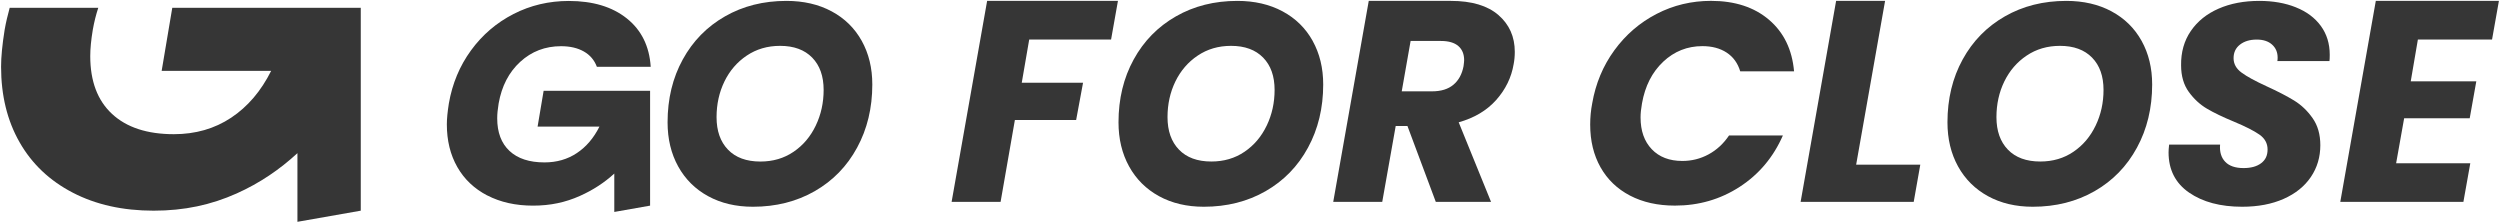 <svg width="808" height="72" viewBox="0 0 808 72" fill="none" xmlns="http://www.w3.org/2000/svg">
<g clip-path="url(#clip0_1624_3801)">
<path d="M157.51 63.17C161.73 65.361 166.66 66.461 172.27 66.461C177.88 66.461 182.76 65.41 187.45 63.31C191.66 61.431 195.35 59.021 198.54 56.091V68.501L210.11 66.461V29.351H175.7L173.75 40.921H193.74C191.89 44.621 189.45 47.48 186.43 49.48C183.41 51.49 179.92 52.49 175.97 52.49C171.1 52.49 167.33 51.261 164.68 48.791C162.03 46.321 160.7 42.81 160.7 38.24C160.7 36.88 160.85 35.281 161.16 33.431C162.15 27.82 164.48 23.331 168.15 19.971C171.82 16.611 176.22 14.931 181.34 14.931C184.24 14.931 186.69 15.501 188.7 16.641C190.7 17.781 192.11 19.43 192.91 21.59H210.31C209.88 14.931 207.3 9.711 202.58 5.951C197.86 2.191 191.62 0.311 183.84 0.311C177.42 0.311 171.47 1.711 165.98 4.521C160.49 7.331 155.91 11.241 152.24 16.27C148.57 21.3 146.18 27.021 145.07 33.441C144.64 36.151 144.42 38.411 144.42 40.191C144.42 45.431 145.55 50.031 147.8 53.98C150.05 57.931 153.29 61.001 157.51 63.191V63.17Z" fill="#363636"/>
<path d="M228.86 63.4C233.02 65.68 237.85 66.82 243.34 66.82C250.8 66.82 257.46 65.14 263.33 61.78C269.19 58.42 273.76 53.73 277.02 47.71C280.29 41.7 281.93 34.89 281.93 27.31C281.93 22 280.79 17.3 278.51 13.2C276.22 9.1 272.99 5.92 268.79 3.67C264.6 1.42 259.72 0.29 254.17 0.29C246.77 0.29 240.15 1.95 234.32 5.29C228.49 8.62 223.94 13.26 220.67 19.22C217.4 25.17 215.76 31.94 215.76 39.53C215.76 44.9 216.9 49.65 219.18 53.78C221.46 57.91 224.69 61.12 228.85 63.4H228.86ZM234.13 26.34C235.83 22.86 238.23 20.06 241.35 17.97C244.46 15.87 248.06 14.82 252.13 14.82C256.57 14.82 260.03 16.09 262.5 18.62C264.97 21.15 266.2 24.63 266.2 29.08C266.2 33.21 265.35 37.05 263.65 40.6C261.95 44.15 259.56 46.97 256.48 49.06C253.39 51.16 249.82 52.21 245.75 52.21C241.25 52.21 237.76 50.93 235.29 48.37C232.82 45.81 231.59 42.31 231.59 37.87C231.59 33.68 232.44 29.83 234.13 26.35V26.34Z" fill="#363636"/>
<path d="M328.01 38.78H347.81L350.04 26.75H330.23L332.64 12.78H359.1L361.32 0.29H319.04L307.56 65.25H323.39L328.01 38.78Z" fill="#363636"/>
<path d="M424.25 13.2C421.96 9.1 418.73 5.92 414.53 3.67C410.34 1.42 405.46 0.29 399.91 0.29C392.51 0.29 385.89 1.95 380.06 5.29C374.23 8.62 369.68 13.26 366.41 19.22C363.14 25.17 361.5 31.94 361.5 39.53C361.5 44.9 362.64 49.65 364.92 53.78C367.2 57.91 370.43 61.12 374.59 63.4C378.75 65.68 383.58 66.82 389.07 66.82C396.53 66.82 403.19 65.14 409.06 61.78C414.92 58.42 419.49 53.73 422.75 47.71C426.02 41.7 427.66 34.89 427.66 27.31C427.66 22 426.52 17.3 424.24 13.2H424.25ZM409.4 40.59C407.7 44.14 405.31 46.96 402.23 49.05C399.14 51.15 395.57 52.2 391.5 52.2C387 52.2 383.51 50.92 381.04 48.36C378.57 45.8 377.34 42.3 377.34 37.86C377.34 33.67 378.19 29.82 379.88 26.34C381.58 22.86 383.98 20.06 387.1 17.97C390.21 15.87 393.81 14.82 397.88 14.82C402.32 14.82 405.78 16.09 408.25 18.62C410.72 21.15 411.95 24.63 411.95 29.08C411.95 33.21 411.1 37.05 409.4 40.6V40.59Z" fill="#363636"/>
<path d="M430.91 65.25H446.74L451.09 40.73H454.89L464.05 65.25H481.91L471.45 39.53C476.51 38.11 480.55 35.7 483.57 32.31C486.59 28.92 488.48 25.06 489.21 20.74C489.45 19.51 489.58 18.18 489.58 16.76C489.58 11.89 487.82 7.92 484.3 4.87C480.78 1.82 475.66 0.29 468.94 0.29H442.38L430.9 65.25H430.91ZM455.9 13.24H465.71C468.18 13.24 470.04 13.78 471.31 14.86C472.57 15.94 473.21 17.47 473.21 19.44C473.21 19.75 473.15 20.4 473.02 21.38C472.53 23.97 471.43 25.98 469.74 27.39C468.04 28.81 465.75 29.52 462.85 29.52H453.04L455.91 13.23L455.9 13.24Z" fill="#363636"/>
<path d="M537.54 19.95C541.12 16.59 545.34 14.91 550.22 14.91C553.3 14.91 555.91 15.6 558.04 16.99C560.17 18.38 561.64 20.4 562.44 23.05H579.84C579.22 16.02 576.52 10.46 571.74 6.39C566.96 2.32 560.71 0.28 553 0.28C546.71 0.28 540.85 1.68 535.42 4.49C529.99 7.3 525.44 11.21 521.77 16.24C518.1 21.27 515.71 26.99 514.6 33.41C514.17 35.63 513.95 37.91 513.95 40.26C513.95 45.51 515.06 50.1 517.28 54.05C519.5 58 522.68 61.05 526.81 63.21C530.94 65.37 535.79 66.45 541.34 66.45C549.05 66.45 556.02 64.43 562.26 60.39C568.49 56.35 573.15 50.81 576.23 43.78H558.83C557.04 46.43 554.84 48.47 552.21 49.89C549.59 51.31 546.77 52.02 543.74 52.02C539.55 52.02 536.25 50.75 533.84 48.22C531.43 45.69 530.23 42.27 530.23 37.95C530.23 36.65 530.38 35.14 530.69 33.42C531.68 27.81 533.96 23.32 537.54 19.96V19.95Z" fill="#363636"/>
<path d="M609.26 0.29H593.43L581.96 65.25H618.51L620.64 53.22H599.91L609.26 0.29Z" fill="#363636"/>
<path d="M682.45 3.67C678.26 1.42 673.38 0.29 667.83 0.29C660.43 0.29 653.81 1.95 647.98 5.29C642.15 8.62 637.6 13.26 634.33 19.22C631.06 25.17 629.42 31.94 629.42 39.53C629.42 44.9 630.56 49.65 632.84 53.78C635.12 57.91 638.35 61.12 642.51 63.4C646.67 65.68 651.5 66.82 656.99 66.82C664.45 66.82 671.11 65.14 676.98 61.78C682.84 58.42 687.41 53.73 690.67 47.71C693.94 41.7 695.58 34.89 695.58 27.31C695.58 22 694.44 17.3 692.16 13.2C689.87 9.1 686.64 5.92 682.44 3.67H682.45ZM677.31 40.59C675.61 44.14 673.22 46.96 670.14 49.05C667.05 51.15 663.48 52.2 659.41 52.2C654.91 52.2 651.42 50.92 648.95 48.36C646.48 45.8 645.25 42.3 645.25 37.86C645.25 33.67 646.1 29.82 647.79 26.34C649.49 22.86 651.89 20.06 655.01 17.97C658.12 15.87 661.72 14.82 665.79 14.82C670.23 14.82 673.69 16.09 676.16 18.62C678.63 21.15 679.86 24.63 679.86 29.08C679.86 33.21 679.01 37.05 677.31 40.6V40.59Z" fill="#363636"/>
<path d="M742.04 2.37C738.59 0.98 734.64 0.29 730.2 0.29C725.26 0.29 720.88 1.12 717.06 2.79C713.23 4.46 710.24 6.86 708.08 10.01C705.92 13.16 704.87 16.86 704.93 21.11C704.93 24.57 705.77 27.44 707.43 29.72C709.09 32 711.05 33.81 713.3 35.13C715.55 36.46 718.47 37.86 722.05 39.34C725.75 40.88 728.48 42.27 730.24 43.5C732 44.73 732.88 46.34 732.88 48.31C732.88 50.28 732.19 51.7 730.8 52.75C729.41 53.8 727.52 54.32 725.11 54.32C722.46 54.32 720.48 53.64 719.19 52.29C717.89 50.93 717.34 49.08 717.53 46.74H701.06C700.94 47.85 700.88 48.68 700.88 49.24C700.88 54.85 703.09 59.19 707.5 62.24C711.91 65.29 717.63 66.82 724.67 66.82C729.79 66.82 734.26 65.97 738.09 64.27C741.91 62.58 744.84 60.21 746.88 57.19C748.92 54.17 749.93 50.74 749.93 46.92C749.93 43.47 749.1 40.55 747.43 38.18C745.76 35.8 743.77 33.91 741.46 32.49C739.14 31.07 736.17 29.53 732.53 27.87C728.89 26.2 726.2 24.74 724.48 23.47C722.75 22.21 721.89 20.65 721.89 18.8C721.89 16.95 722.58 15.49 723.97 14.41C725.36 13.33 727.16 12.79 729.38 12.79C731.48 12.79 733.13 13.33 734.33 14.41C735.53 15.49 736.13 16.89 736.13 18.62C736.13 19.11 736.1 19.49 736.04 19.73H752.88C752.94 19.3 752.97 18.62 752.97 17.69C752.97 14.11 752.01 11.01 750.1 8.39C748.19 5.77 745.51 3.76 742.05 2.38L742.04 2.37Z" fill="#363636"/>
<path d="M805.43 12.78L807.65 0.29H767.86L756.38 65.25H796.17L798.4 52.76H774.43L777.02 38.23H798.21L800.34 26.29H779.15L781.46 12.78H805.43Z" fill="#363636"/>
<path d="M52.26 22.899H87.64C84.36 29.45 80.05 34.499 74.7 38.05C69.35 41.599 63.18 43.37 56.19 43.37C47.57 43.37 40.9 41.179 36.21 36.819C31.51 32.459 29.17 26.23 29.17 18.149C29.17 15.749 29.44 12.909 29.99 9.63C30.43 7.14 31.02 4.77 31.76 2.53H3.13C2.5 4.85 1.92 7.2 1.5 9.63C0.73 14.43 0.35 18.419 0.35 21.579C0.35 30.86 2.34 39 6.33 45.98C10.31 52.97 16.05 58.4 23.52 62.27C31 66.15 39.71 68.09 49.64 68.09C59.57 68.09 68.2 66.23 76.5 62.52C84 59.16 90.46 54.73 96.13 49.499V71.689L116.6 68.09V2.52H55.68L52.25 22.89L52.26 22.899Z" fill="#363636"/>
<path d="M116.609 2.53L116.629 2.43H116.619L116.609 2.53Z" fill="#363636"/>
</g>
<defs>
<clipPath id="clip0_1624_3801">
<rect width="808" height="72" fill="white"/>
</clipPath>
</defs>
</svg>
